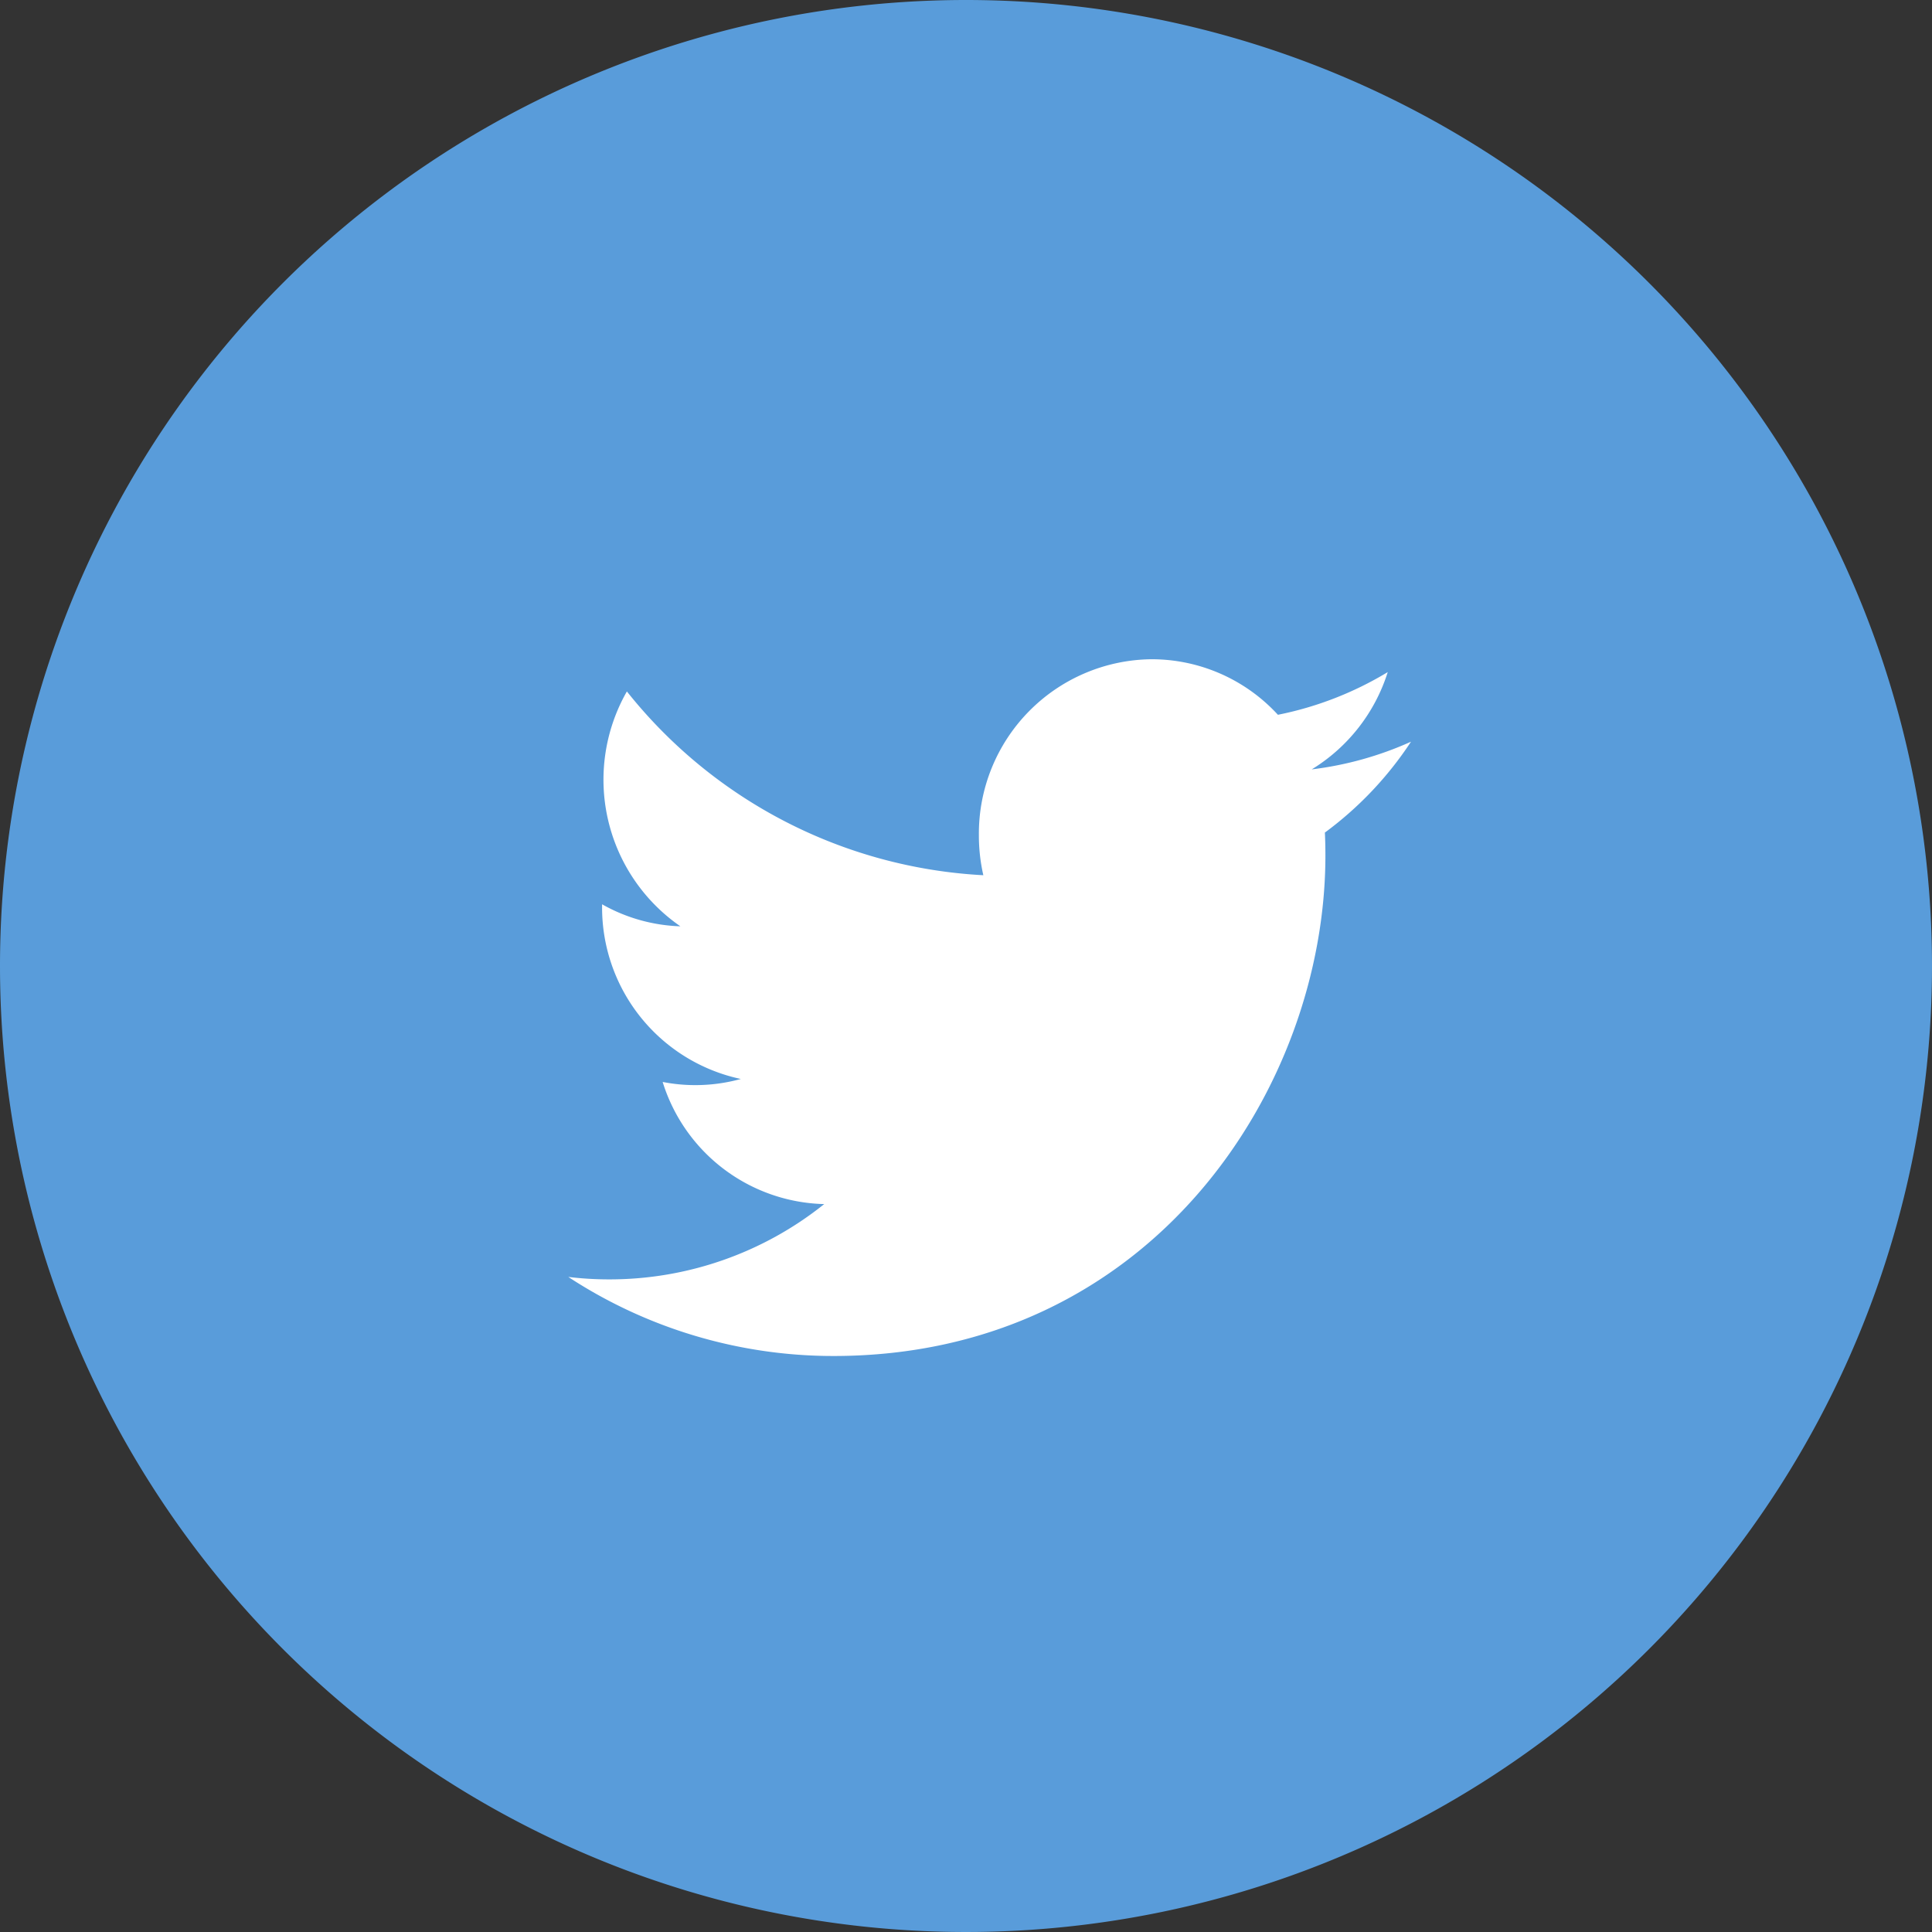 <svg xmlns="http://www.w3.org/2000/svg" width="72" height="72" viewBox="0 0 72 72">
  <rect x="0" y="0" width="72" height="72" fill="#333333" stroke="none"/>
  <g id="グループ_28250" data-name="グループ 28250" transform="translate(-585 -15613)">
    <g id="グループ_26193" data-name="グループ 26193" transform="translate(585 15613)">
      <path id="twitter" d="M36,0A36,36,0,1,1,0,36,36,36,0,0,1,36,0Z" transform="translate(0 0)" fill="#599cda"/>
      <path id="tw" d="M668.044,4361.447c.013.283.019.565.019.848,0,8.665-6.483,18.652-18.337,18.652a18.026,18.026,0,0,1-9.878-2.946,12.663,12.663,0,0,0,1.537.091,12.8,12.8,0,0,0,8-2.806,6.469,6.469,0,0,1-6.021-4.552,6.289,6.289,0,0,0,1.213.118,6.367,6.367,0,0,0,1.7-.229,6.534,6.534,0,0,1-5.17-6.428c0-.028,0-.056,0-.082a6.333,6.333,0,0,0,2.918.821,6.64,6.64,0,0,1-1.994-8.753,18.2,18.2,0,0,0,13.284,6.849,6.668,6.668,0,0,1-.166-1.495,6.5,6.5,0,0,1,6.444-6.554,6.387,6.387,0,0,1,4.7,2.07,12.726,12.726,0,0,0,4.093-1.591,6.556,6.556,0,0,1-2.833,3.626,12.736,12.736,0,0,0,3.7-1.032,13.226,13.226,0,0,1-3.217,3.392" transform="translate(-618.669 -4330.413)" fill="#fff"/>
    </g>
  </g>
</svg>
